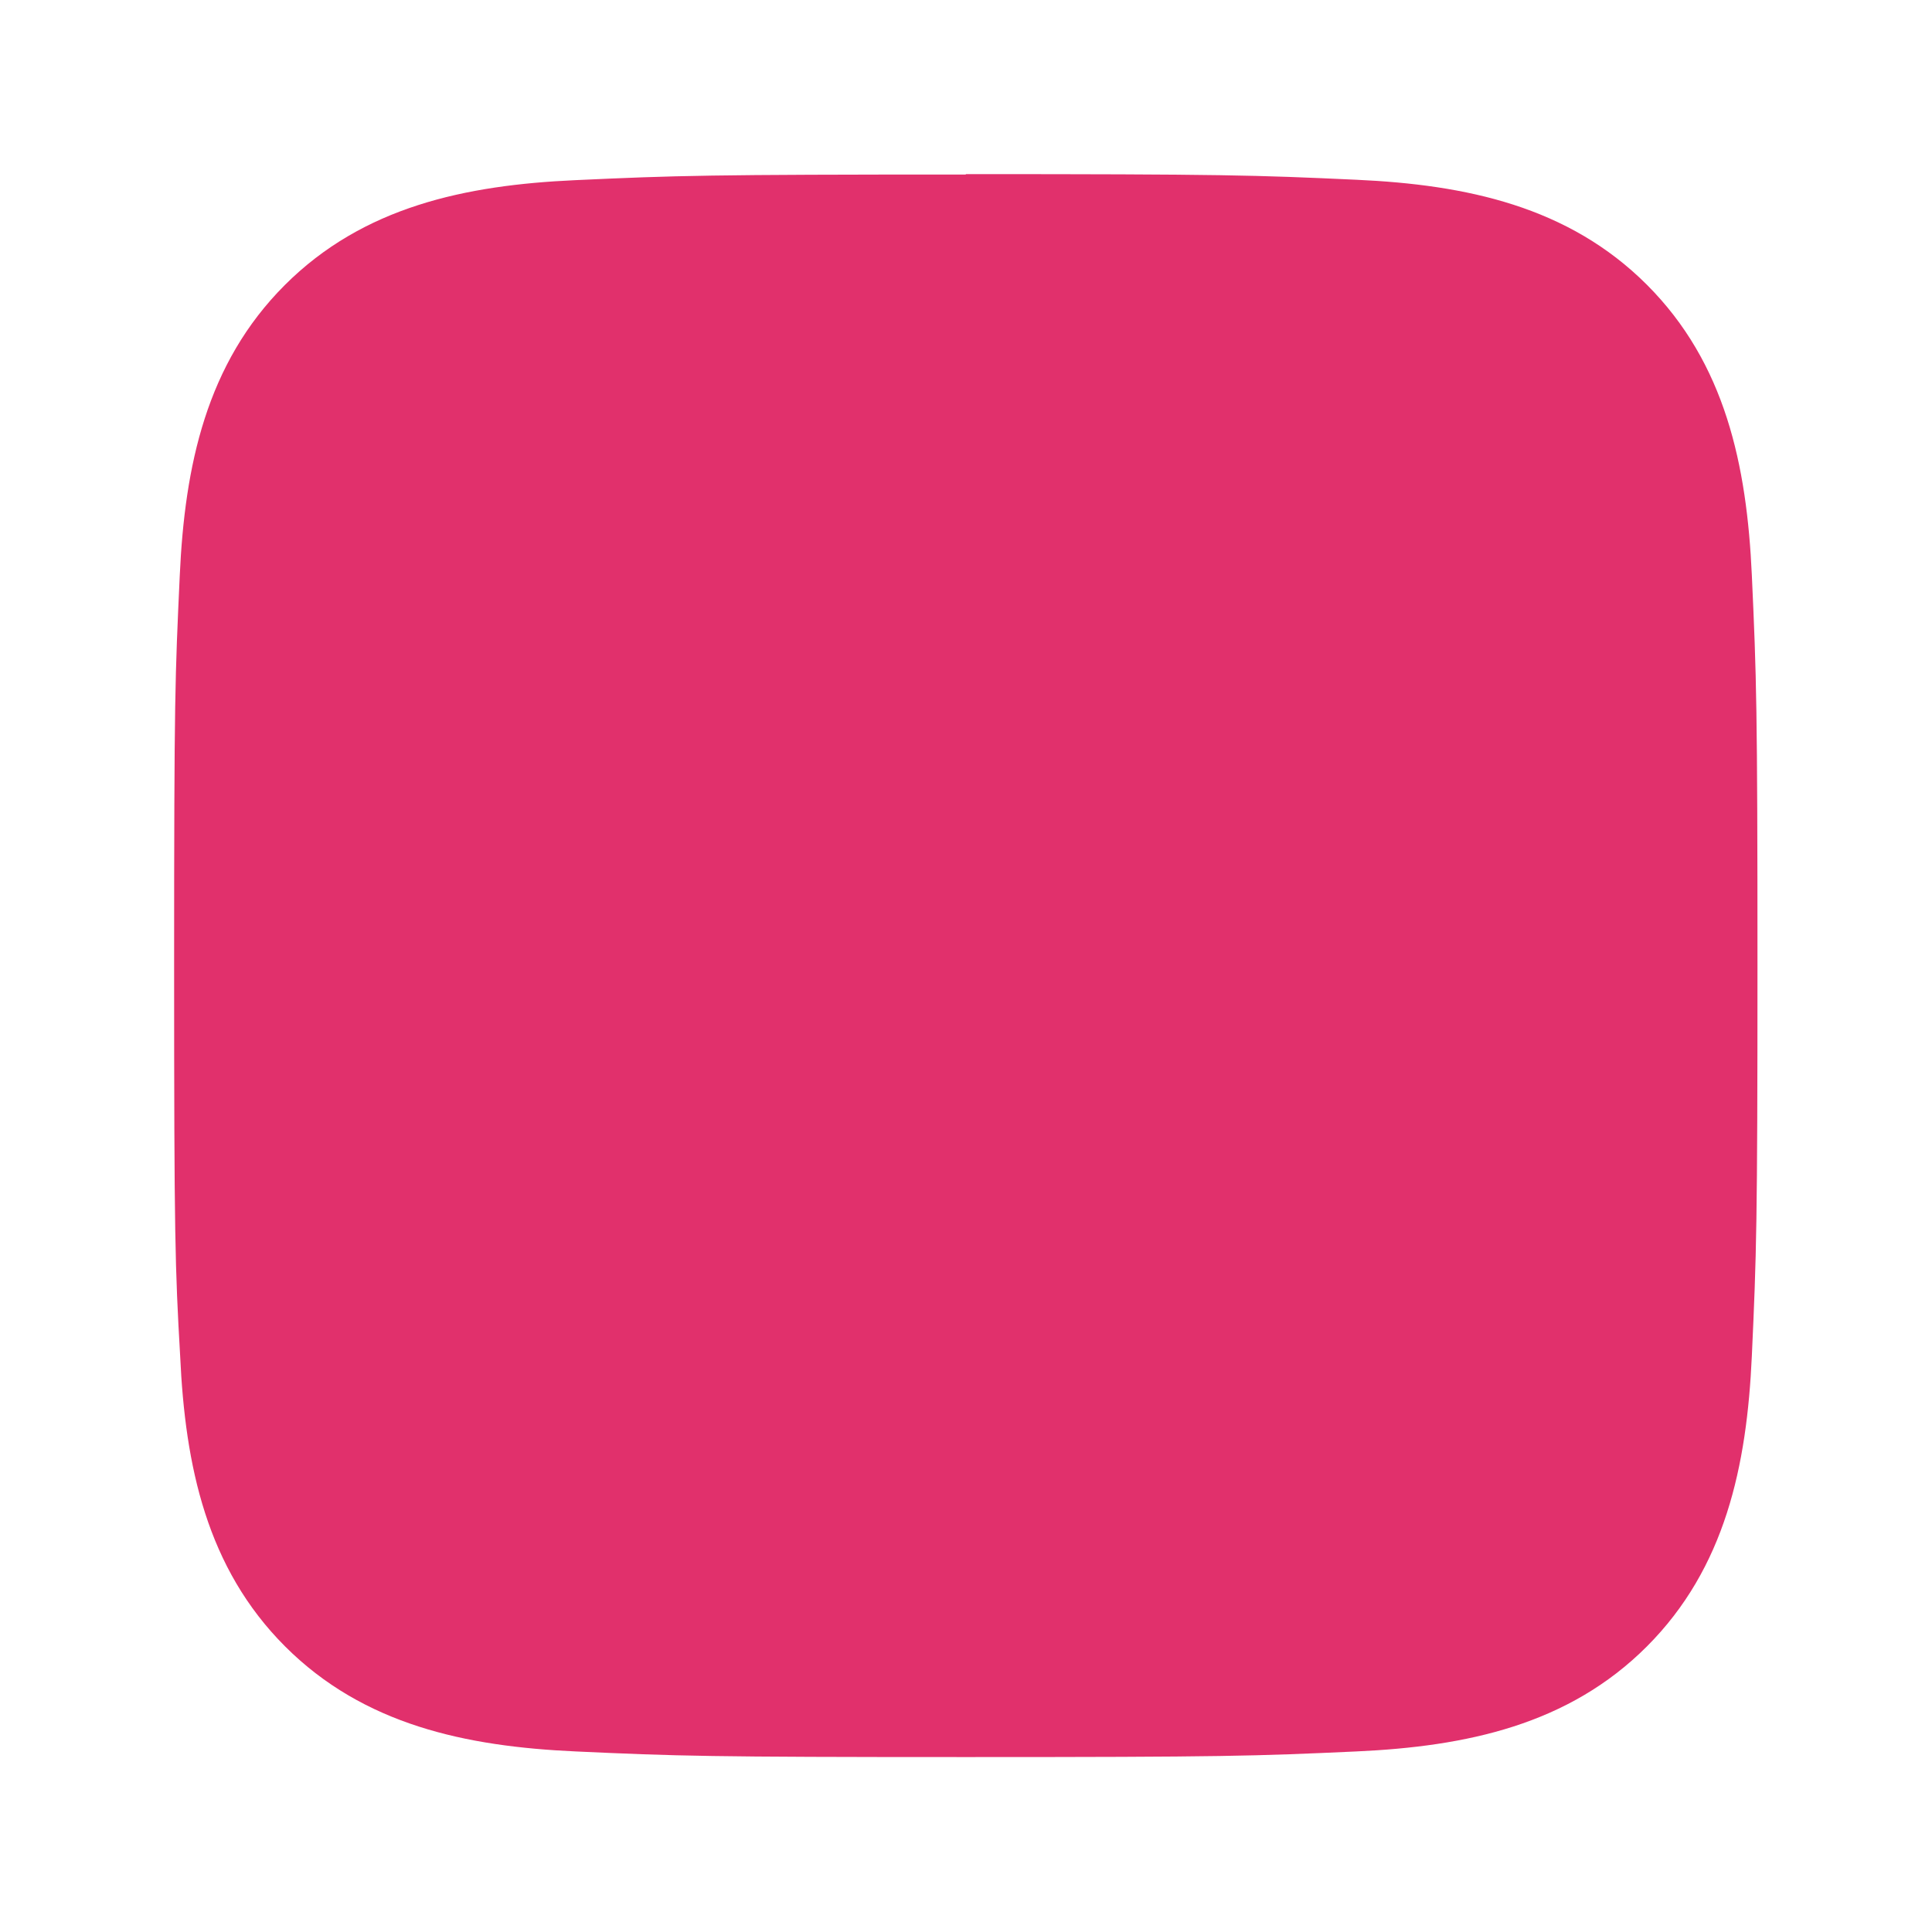 <svg xmlns="http://www.w3.org/2000/svg" width="16" height="16" fill="#e1306c" viewBox="0 0 24 24"><path d="M12 2.163c3.204 0 3.584.012 4.85.07 1.366.062 2.633.33 3.608 1.304.975.975 1.242 2.242 1.304 3.608.058 1.266.07 1.646.07 4.85s-.012 3.584-.07 4.85c-.062 1.366-.33 2.633-1.304 3.608-.975.975-2.242 1.242-3.608 1.304-1.266.058-1.646.07-4.85.07s-3.584-.012-4.85-.07c-1.366-.062-2.633-.33-3.608-1.304-.975-.975-1.242-2.242-1.304-3.608C2.175 15.747 2.163 15.367 2.163 12s.012-3.584.07-4.85c.062-1.366.33-2.633 1.304-3.608.975-.975 2.242-1.242 3.608-1.304 1.266-.058 1.646-.07 4.85-.07z"/></svg>